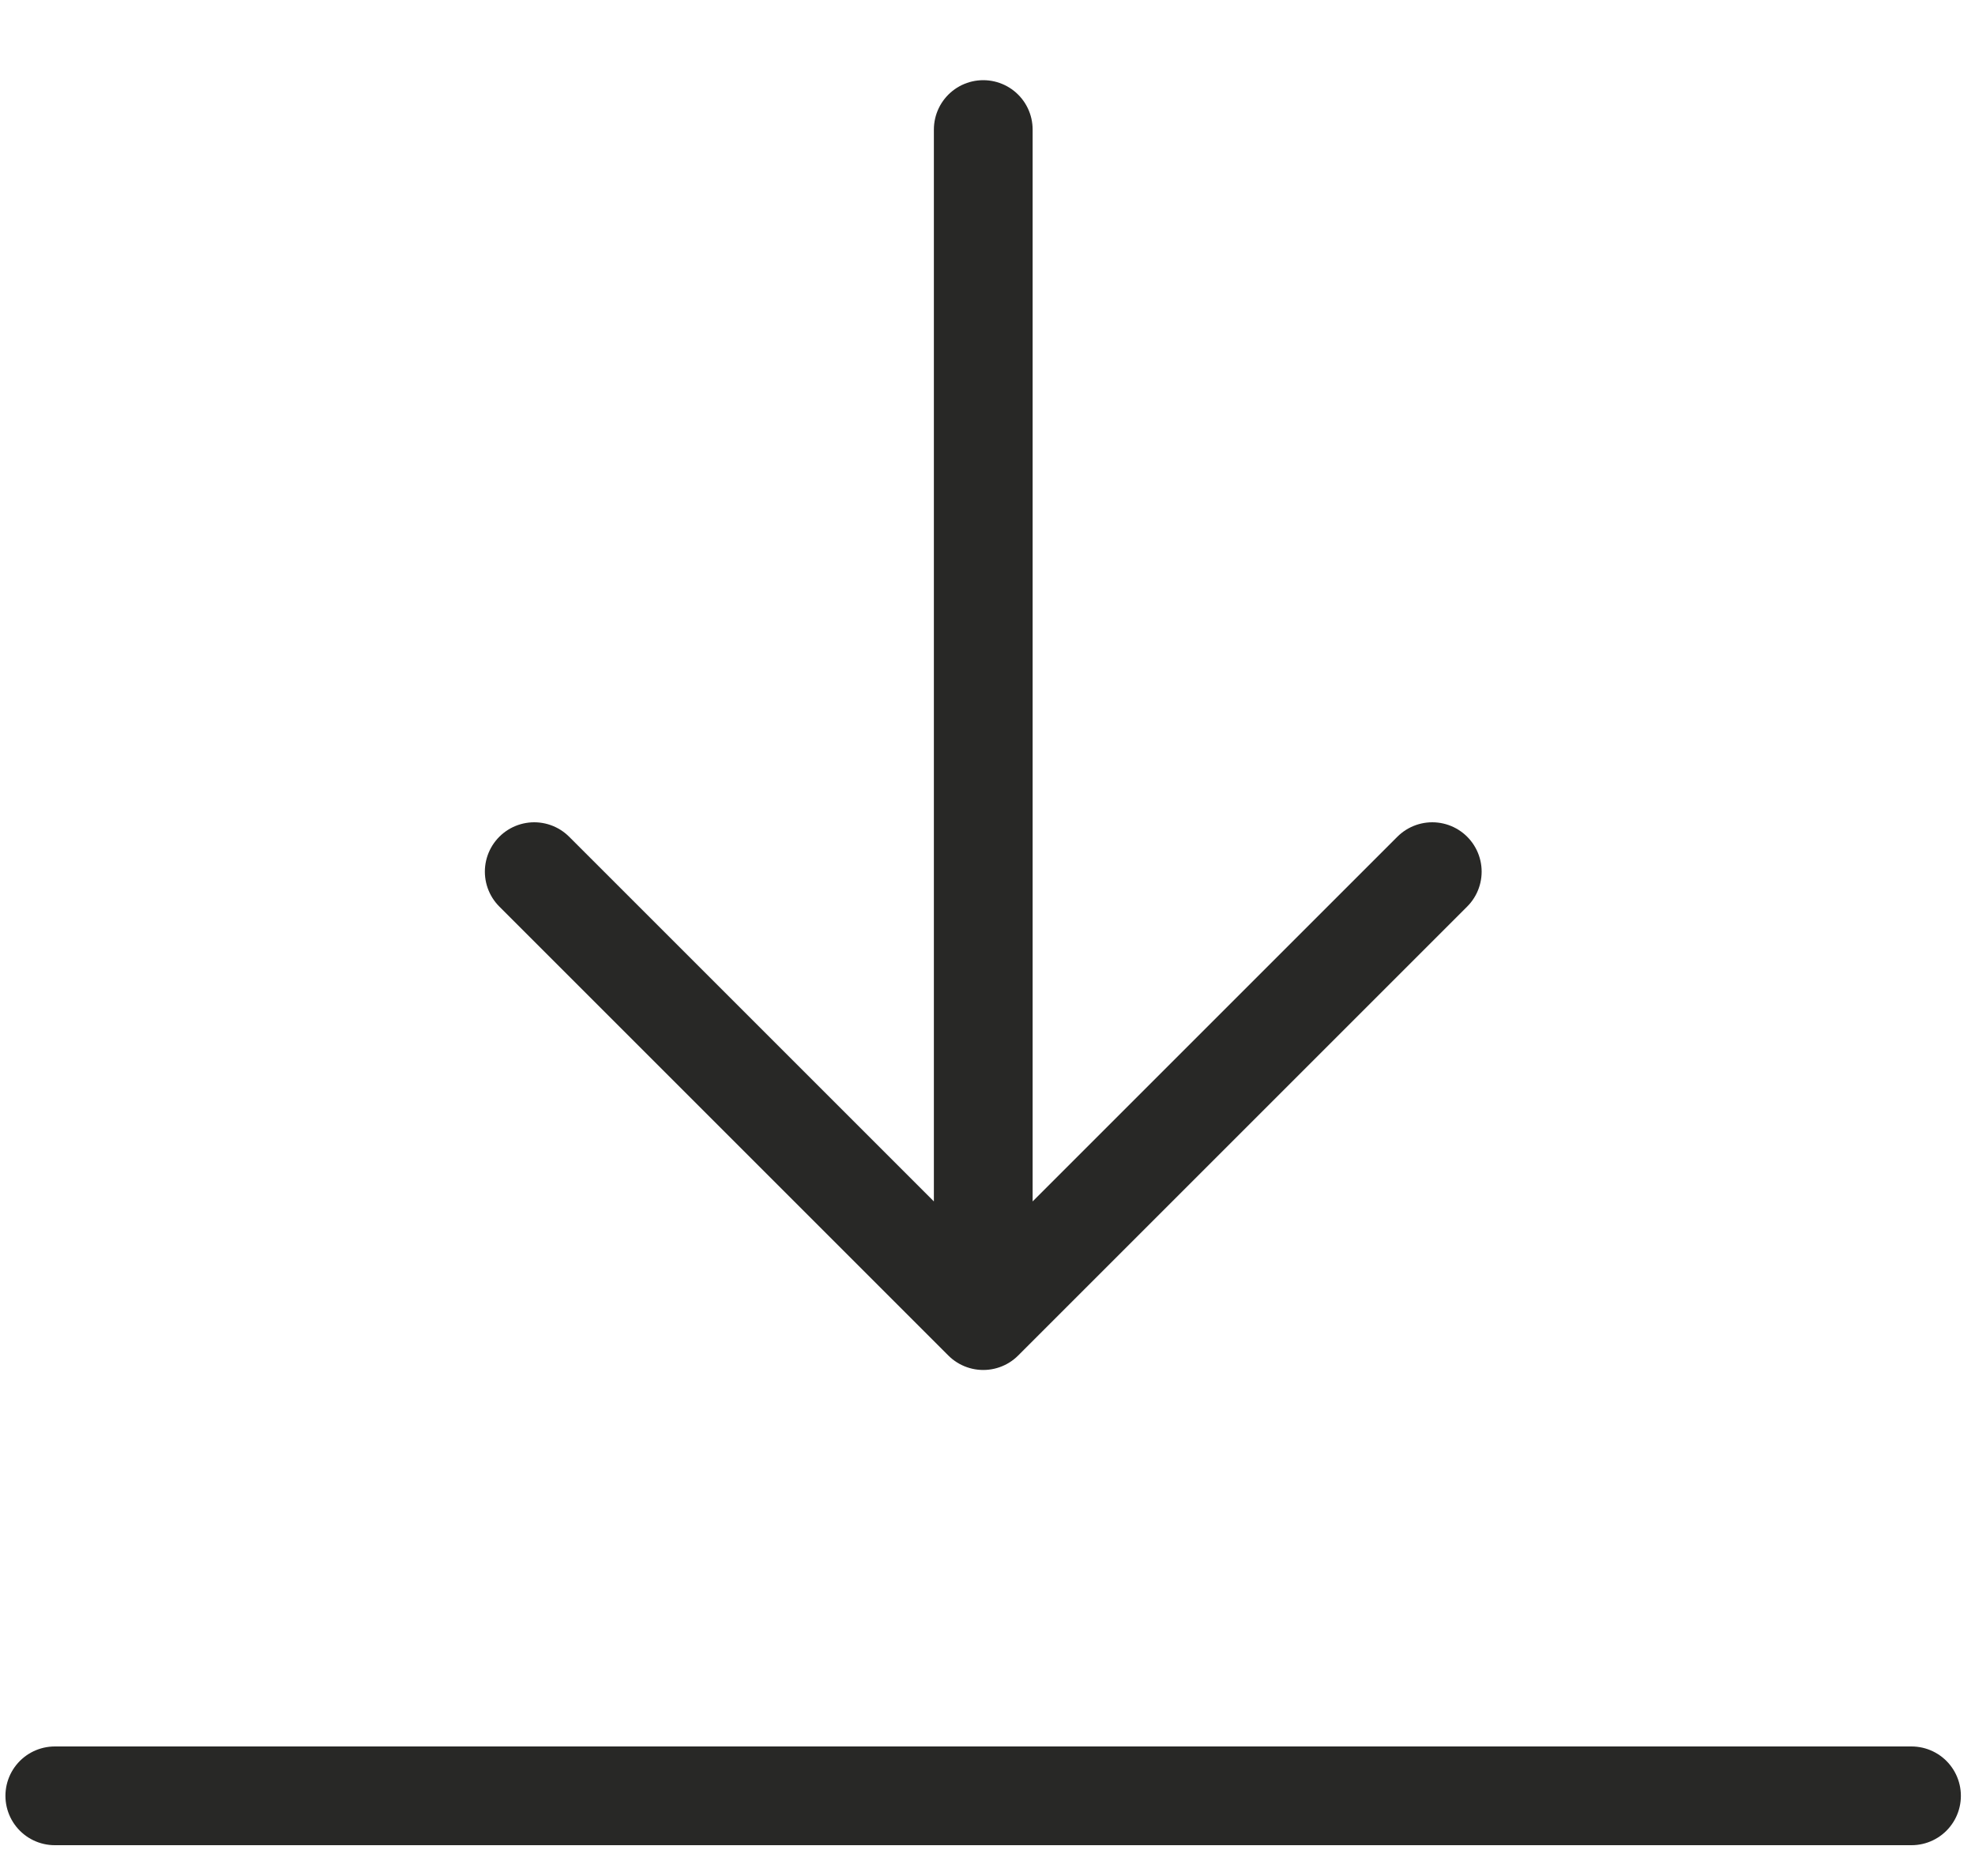 <svg width="20" height="19" viewBox="0 0 20 19" fill="none" xmlns="http://www.w3.org/2000/svg">
<g id="Group 41572">
<path id="Vector 7182" d="M9.957 1.312V13.375M9.957 13.375L14.504 8.828M9.957 13.375L5.41 8.828" stroke="#282826" stroke-linecap="round"/>
<line id="Line 3" x1="0.555" y1="18.188" x2="19.357" y2="18.188" stroke="#282826" stroke-linecap="round"/>
</g>
</svg>
